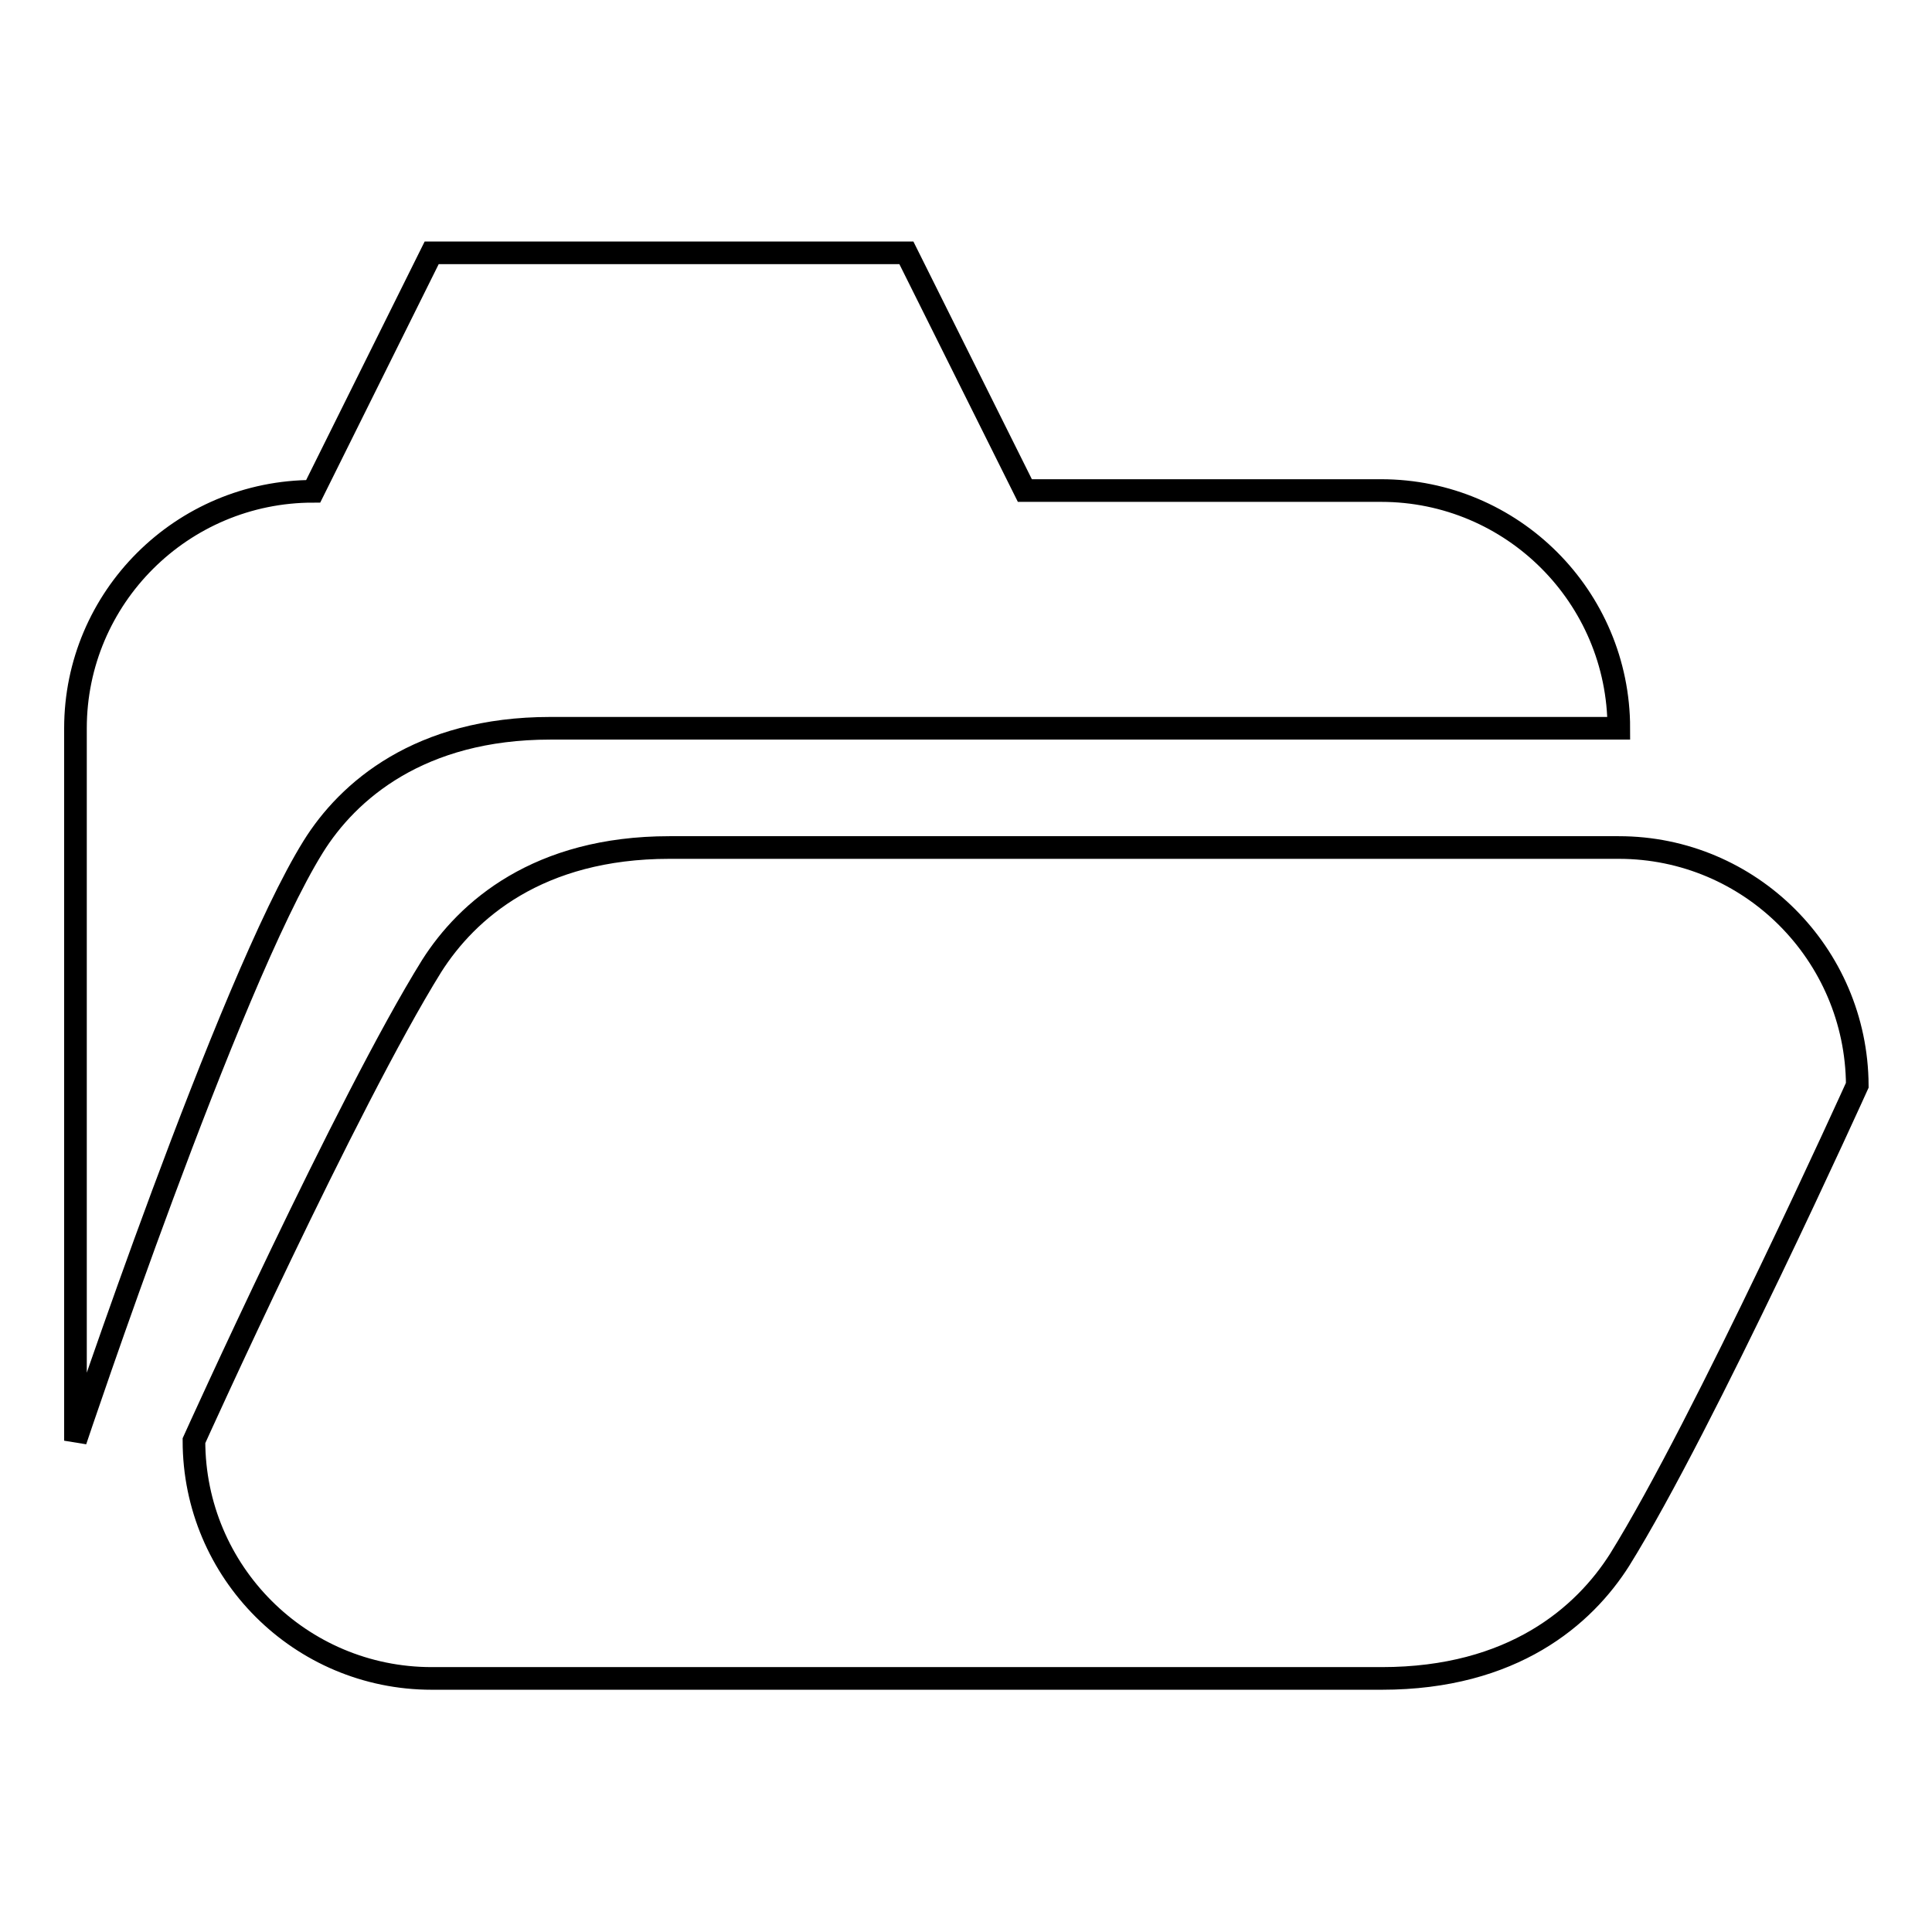 <?xml version="1.0" encoding="utf-8"?>
<!-- Svg Vector Icons : http://www.onlinewebfonts.com/icon -->
<!DOCTYPE svg PUBLIC "-//W3C//DTD SVG 1.1//EN" "http://www.w3.org/Graphics/SVG/1.1/DTD/svg11.dtd">
<svg version="1.1" xmlns="http://www.w3.org/2000/svg" xmlns:xlink="http://www.w3.org/1999/xlink" x="0px" y="0px" viewBox="0 0 256 256" enable-background="new 0 0 256 256" xml:space="preserve">
<g><g><path stroke-width="3" fill-opacity="0" stroke="#000000"  d="M72.9,96.5h94.4h47.2c0-17.4-14.1-31.5-31.5-31.5h-47.2l-15.7-31.5H57.2L41.5,65.1C24.1,65.1,10,79.2,10,96.5v94.4c0,0,20.3-60.7,31.5-78.7C46.1,104.8,55.6,96.5,72.9,96.5z"/><path stroke-width="3" fill-opacity="0" stroke="#000000"  d="M214.5,112.3h-47.2H88.7c-17.4,0-26.8,8.3-31.5,15.7c-11.2,18-31.5,62.9-31.5,62.9c0,17.4,14.1,31.5,31.5,31.5h125.9c17.4,0,26.8-8.3,31.5-15.7c11.2-18,31.5-62.9,31.5-62.9C246,126.4,231.9,112.3,214.5,112.3z"/></g></g>
</svg>